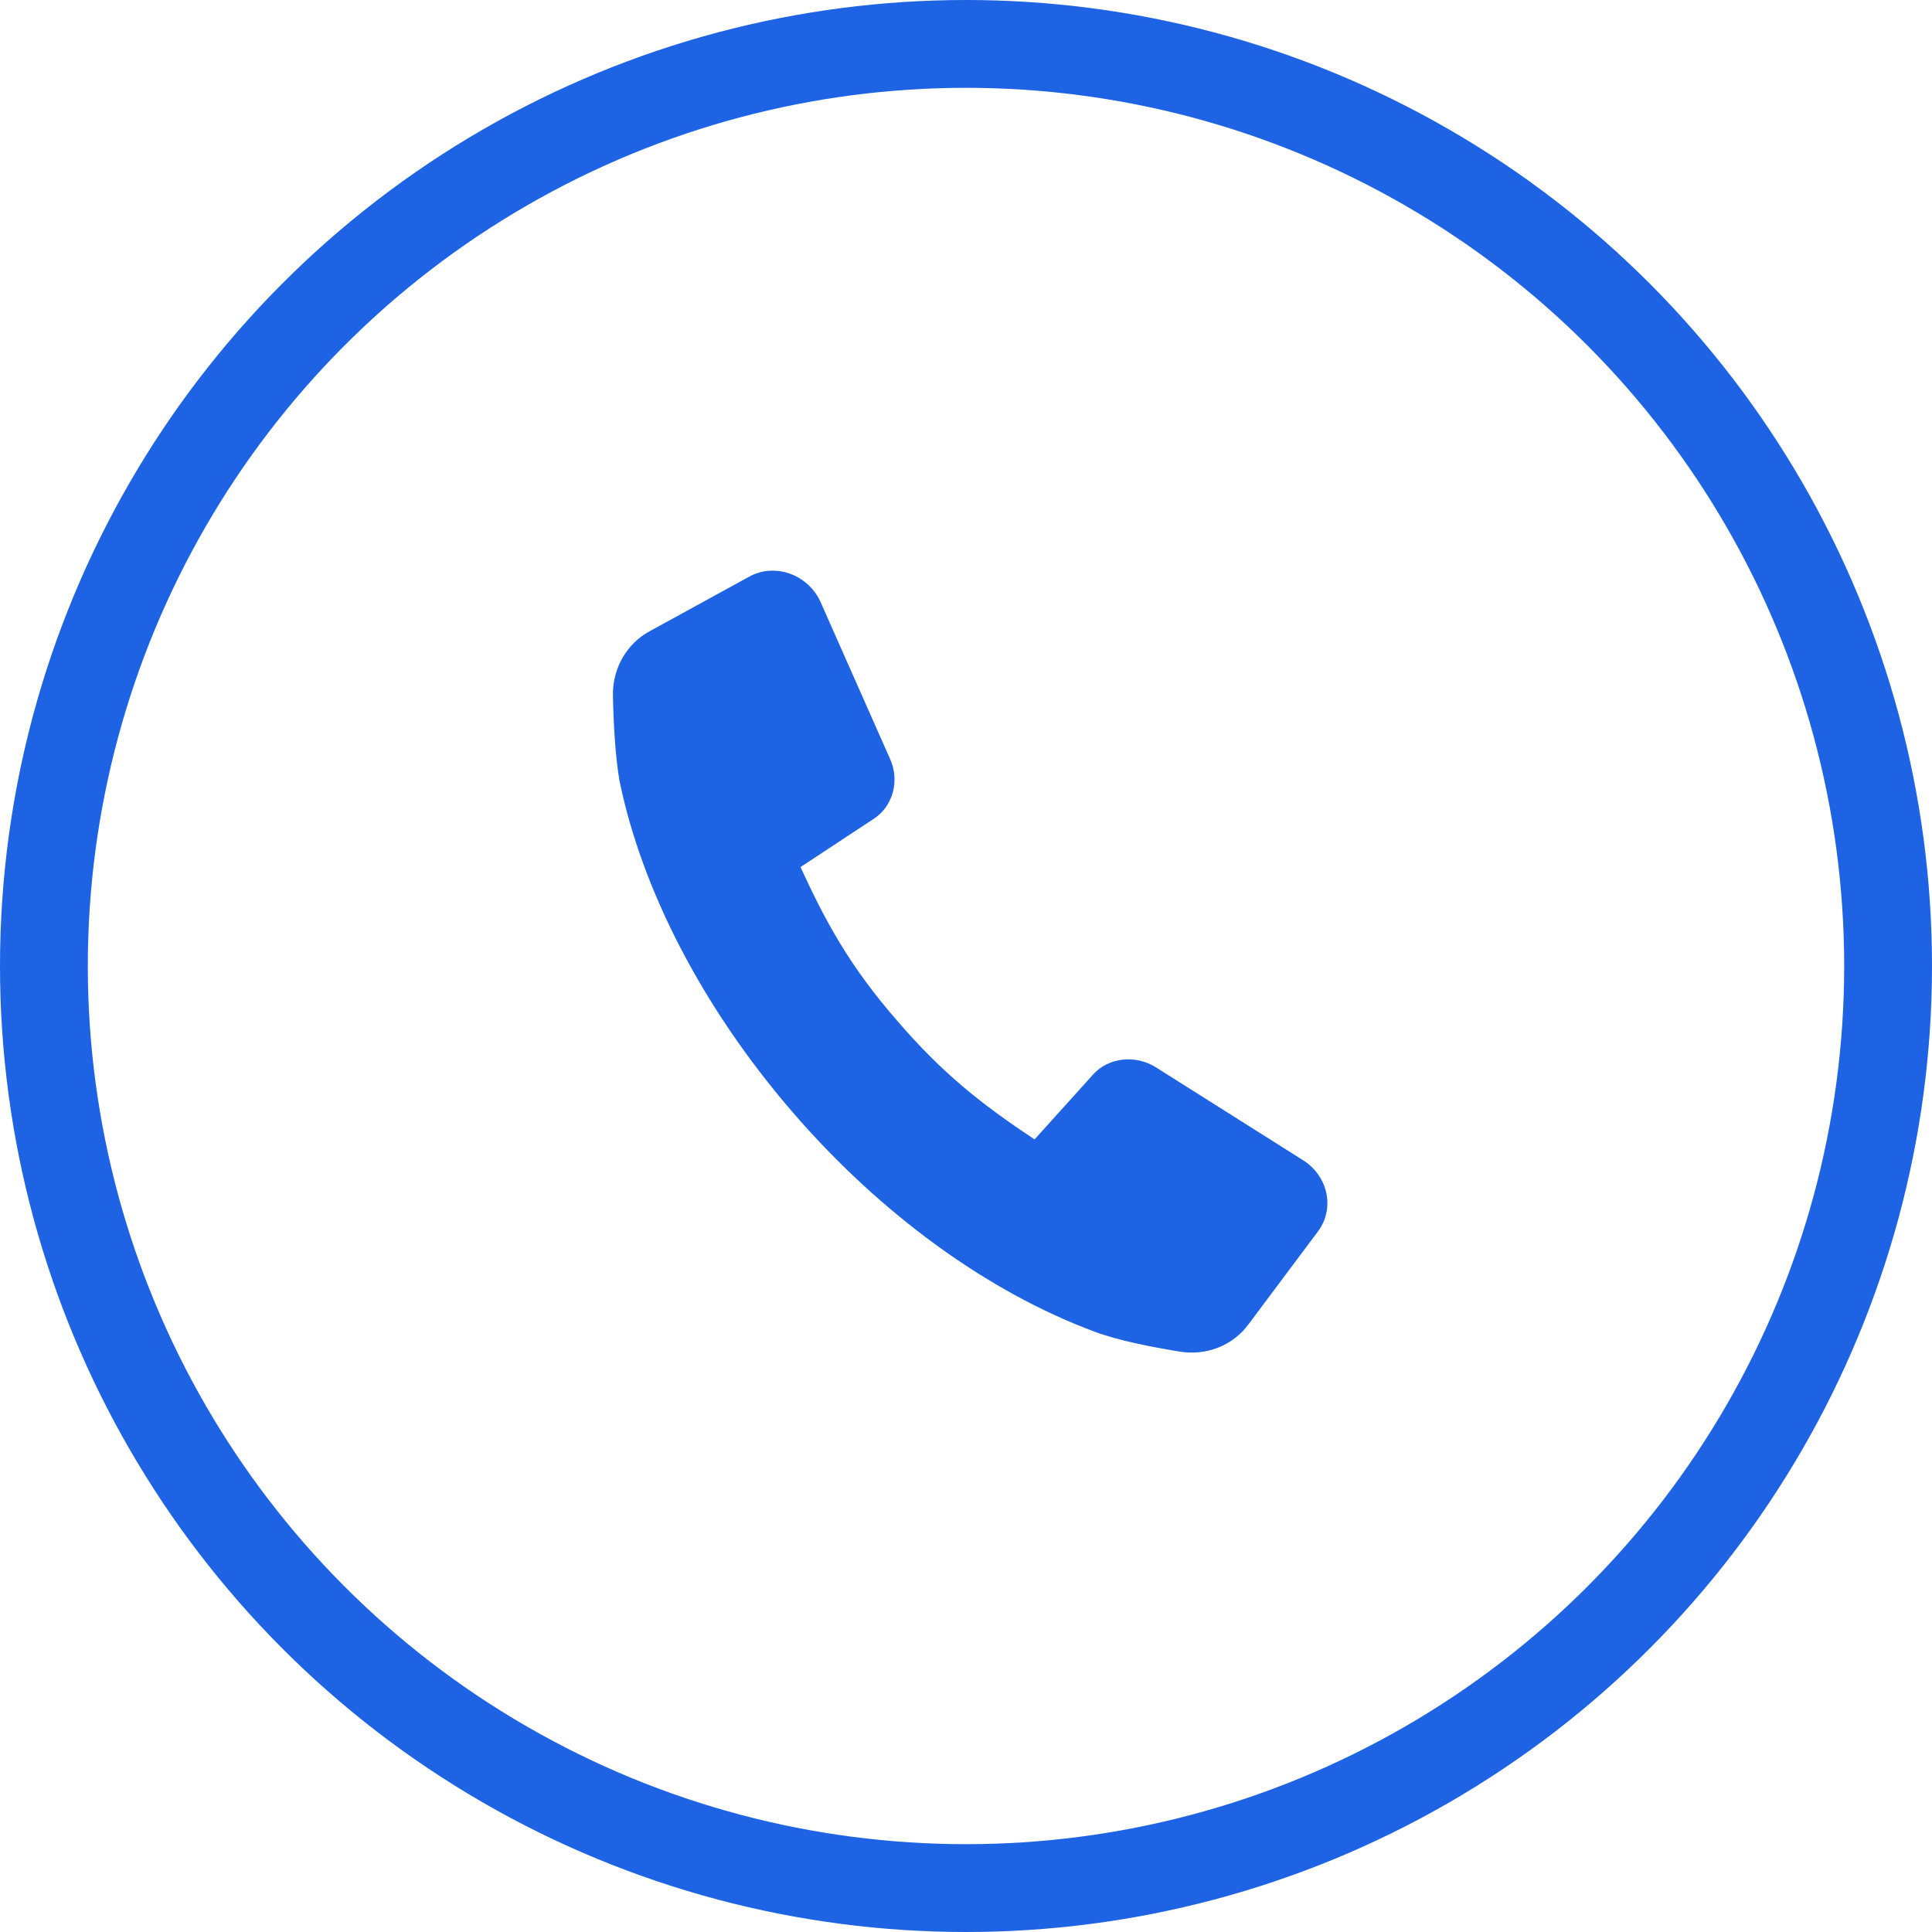 <?xml version="1.0" encoding="UTF-8"?> <svg xmlns="http://www.w3.org/2000/svg" width="44" height="44" viewBox="0 0 44 44" fill="none"> <path d="M29.668 26.418L26.322 24.306C25.86 24.015 25.248 24.082 24.898 24.467L23.562 25.949C22.365 25.158 21.464 24.444 20.45 23.267C19.349 22.006 18.802 20.99 18.231 19.747L19.89 18.654C20.334 18.373 20.498 17.778 20.269 17.281L18.687 13.709C18.398 13.077 17.65 12.815 17.068 13.13L14.801 14.373C14.273 14.654 13.954 15.223 13.959 15.818C13.969 16.434 14.012 17.233 14.109 17.784C14.622 20.279 16.01 22.961 18.038 25.314C20.066 27.667 22.511 29.427 24.915 30.323C25.458 30.53 26.237 30.678 26.855 30.78C27.473 30.883 28.078 30.648 28.439 30.153L29.984 28.087C30.418 27.553 30.257 26.783 29.668 26.418Z" fill="#1D63E3"></path> <circle cx="22" cy="22" r="21" stroke="#1D63E3" stroke-width="2"></circle> </svg> 